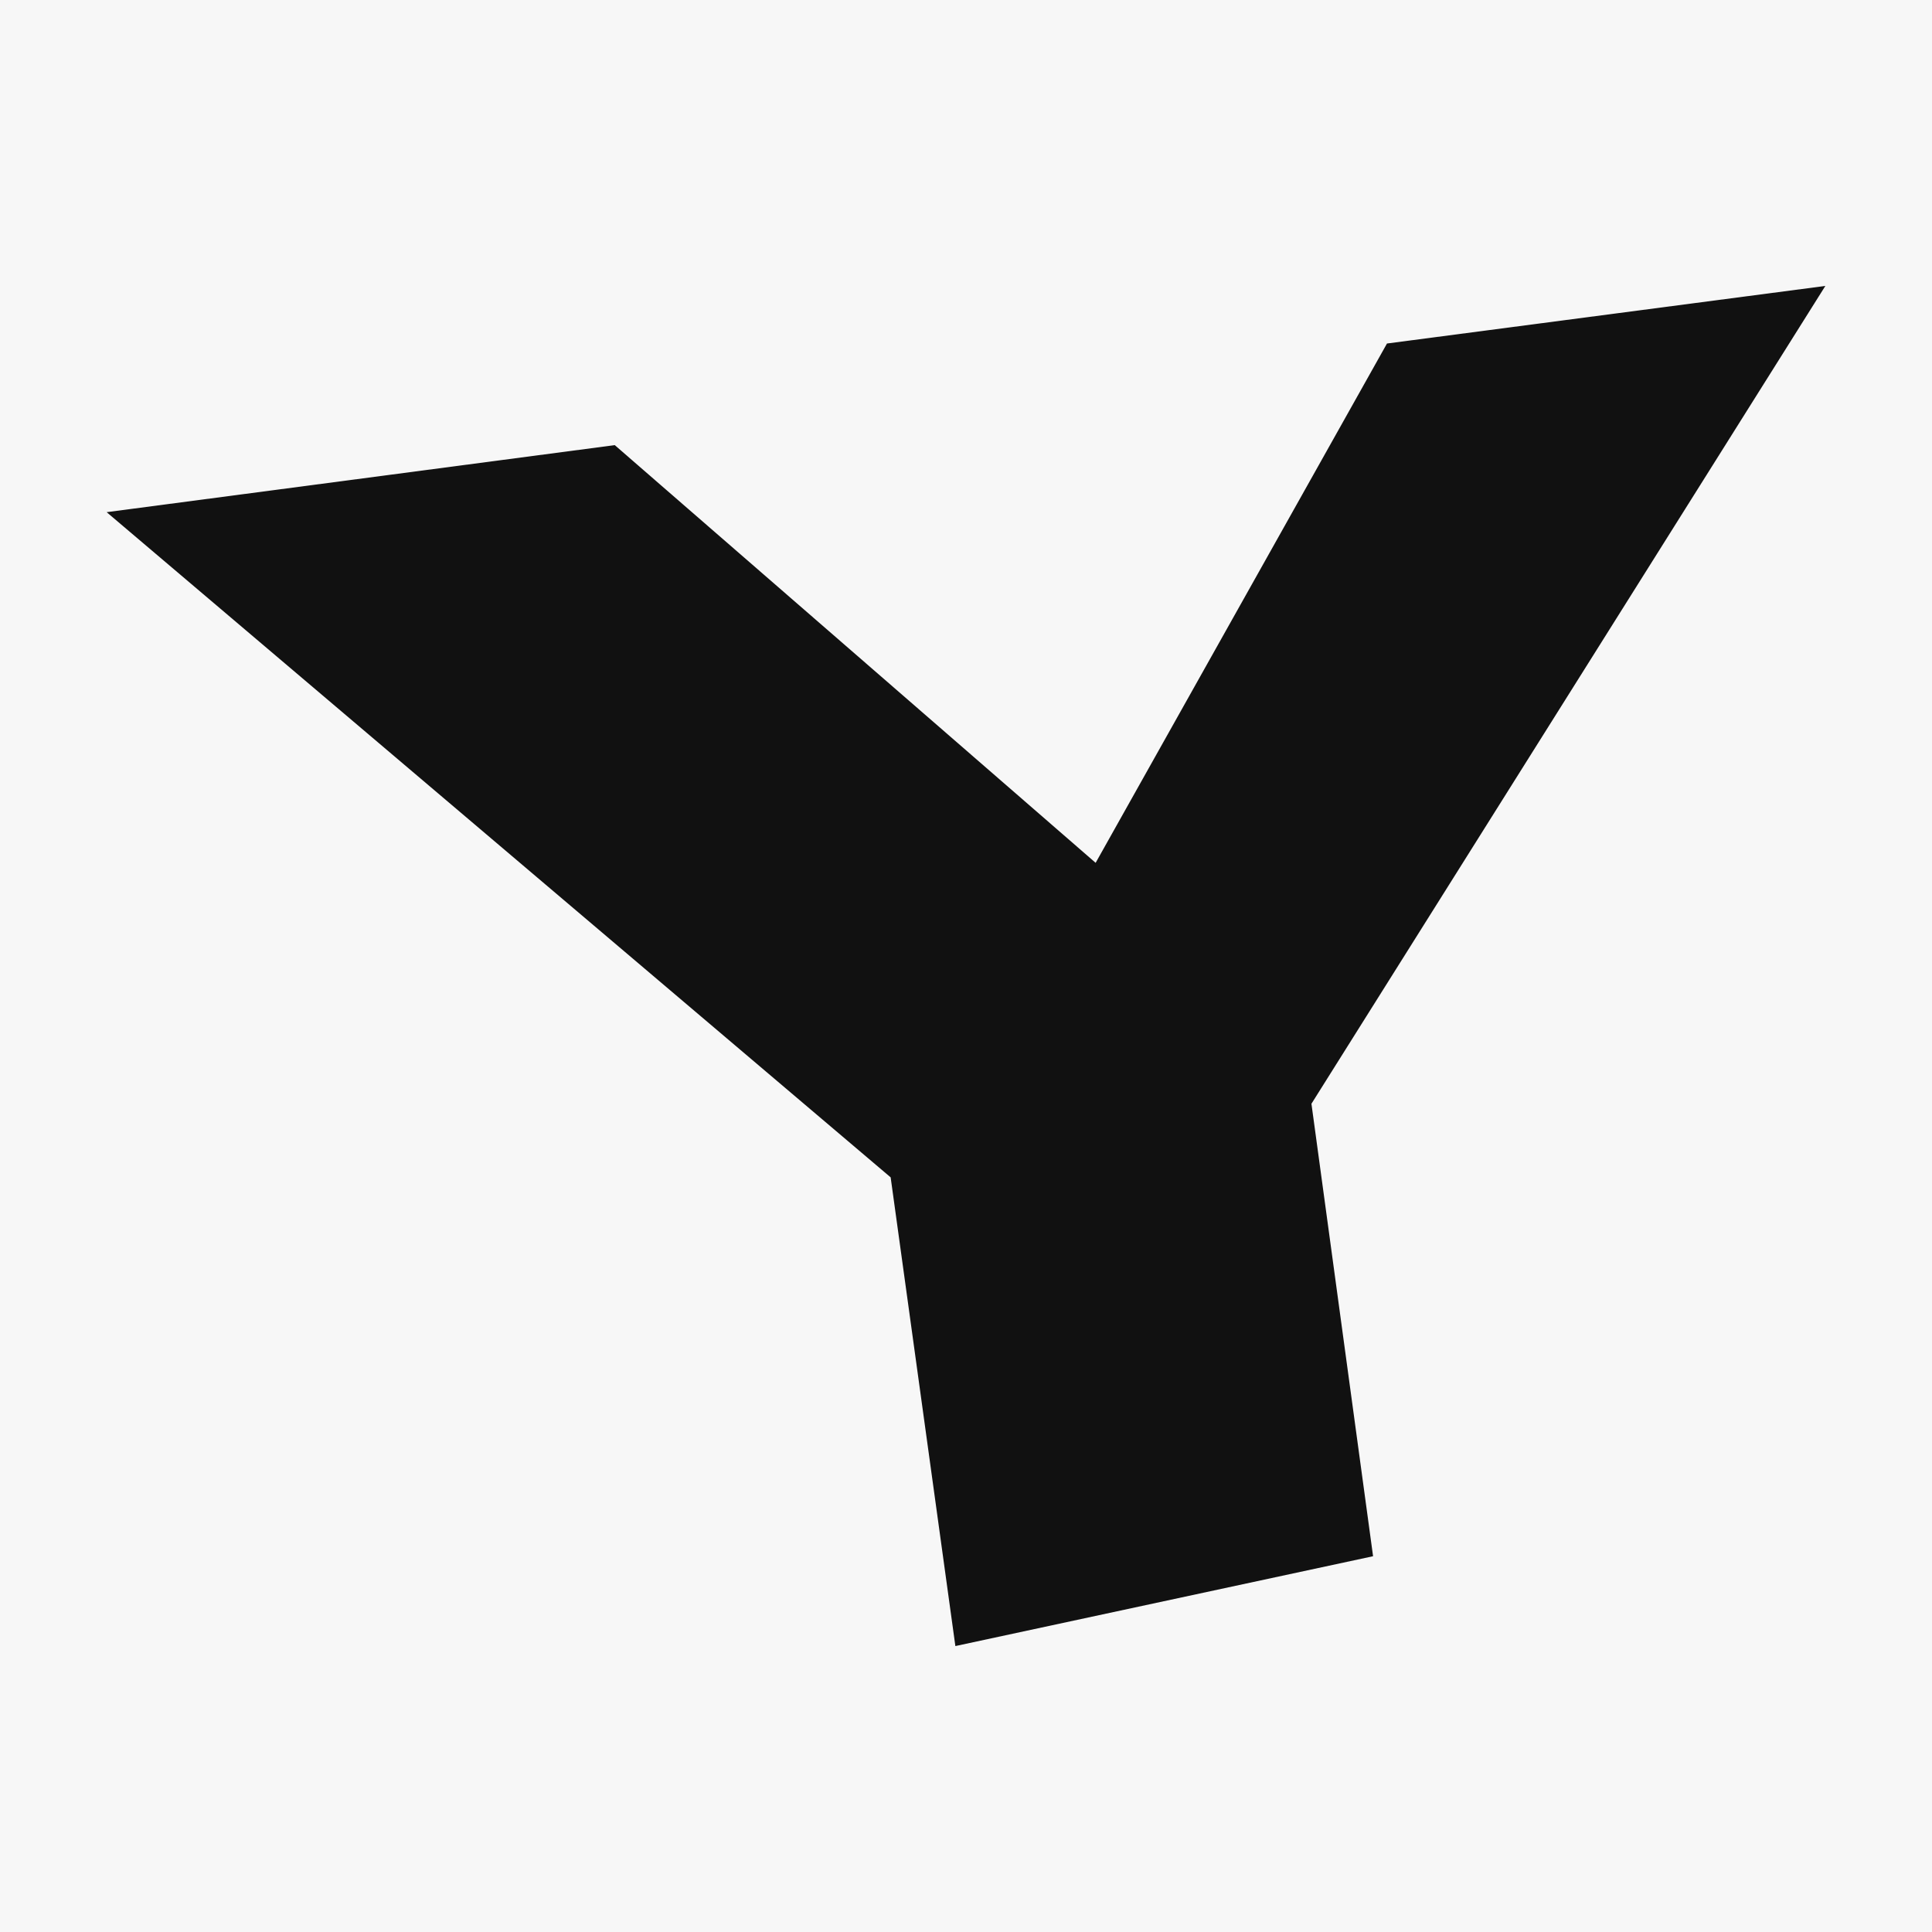 <?xml version="1.0" encoding="UTF-8"?>
<svg id="_レイヤー_1" data-name="レイヤー 1" xmlns="http://www.w3.org/2000/svg" viewBox="0 0 100 100">
  <defs>
    <style>
      .cls-1 {
        fill: #111;
      }

      .cls-2 {
        fill: #f7f7f7;
      }
    </style>
  </defs>
  <rect class="cls-2" width="100" height="100"/>
  <polygon class="cls-1" points="67.88 57.13 71.07 80.55 49.45 85.2 46.1 60.94 5.52 26.51 31.82 23.04 56.71 44.66 71.79 17.78 94.48 14.8 67.88 57.13"/>
</svg>